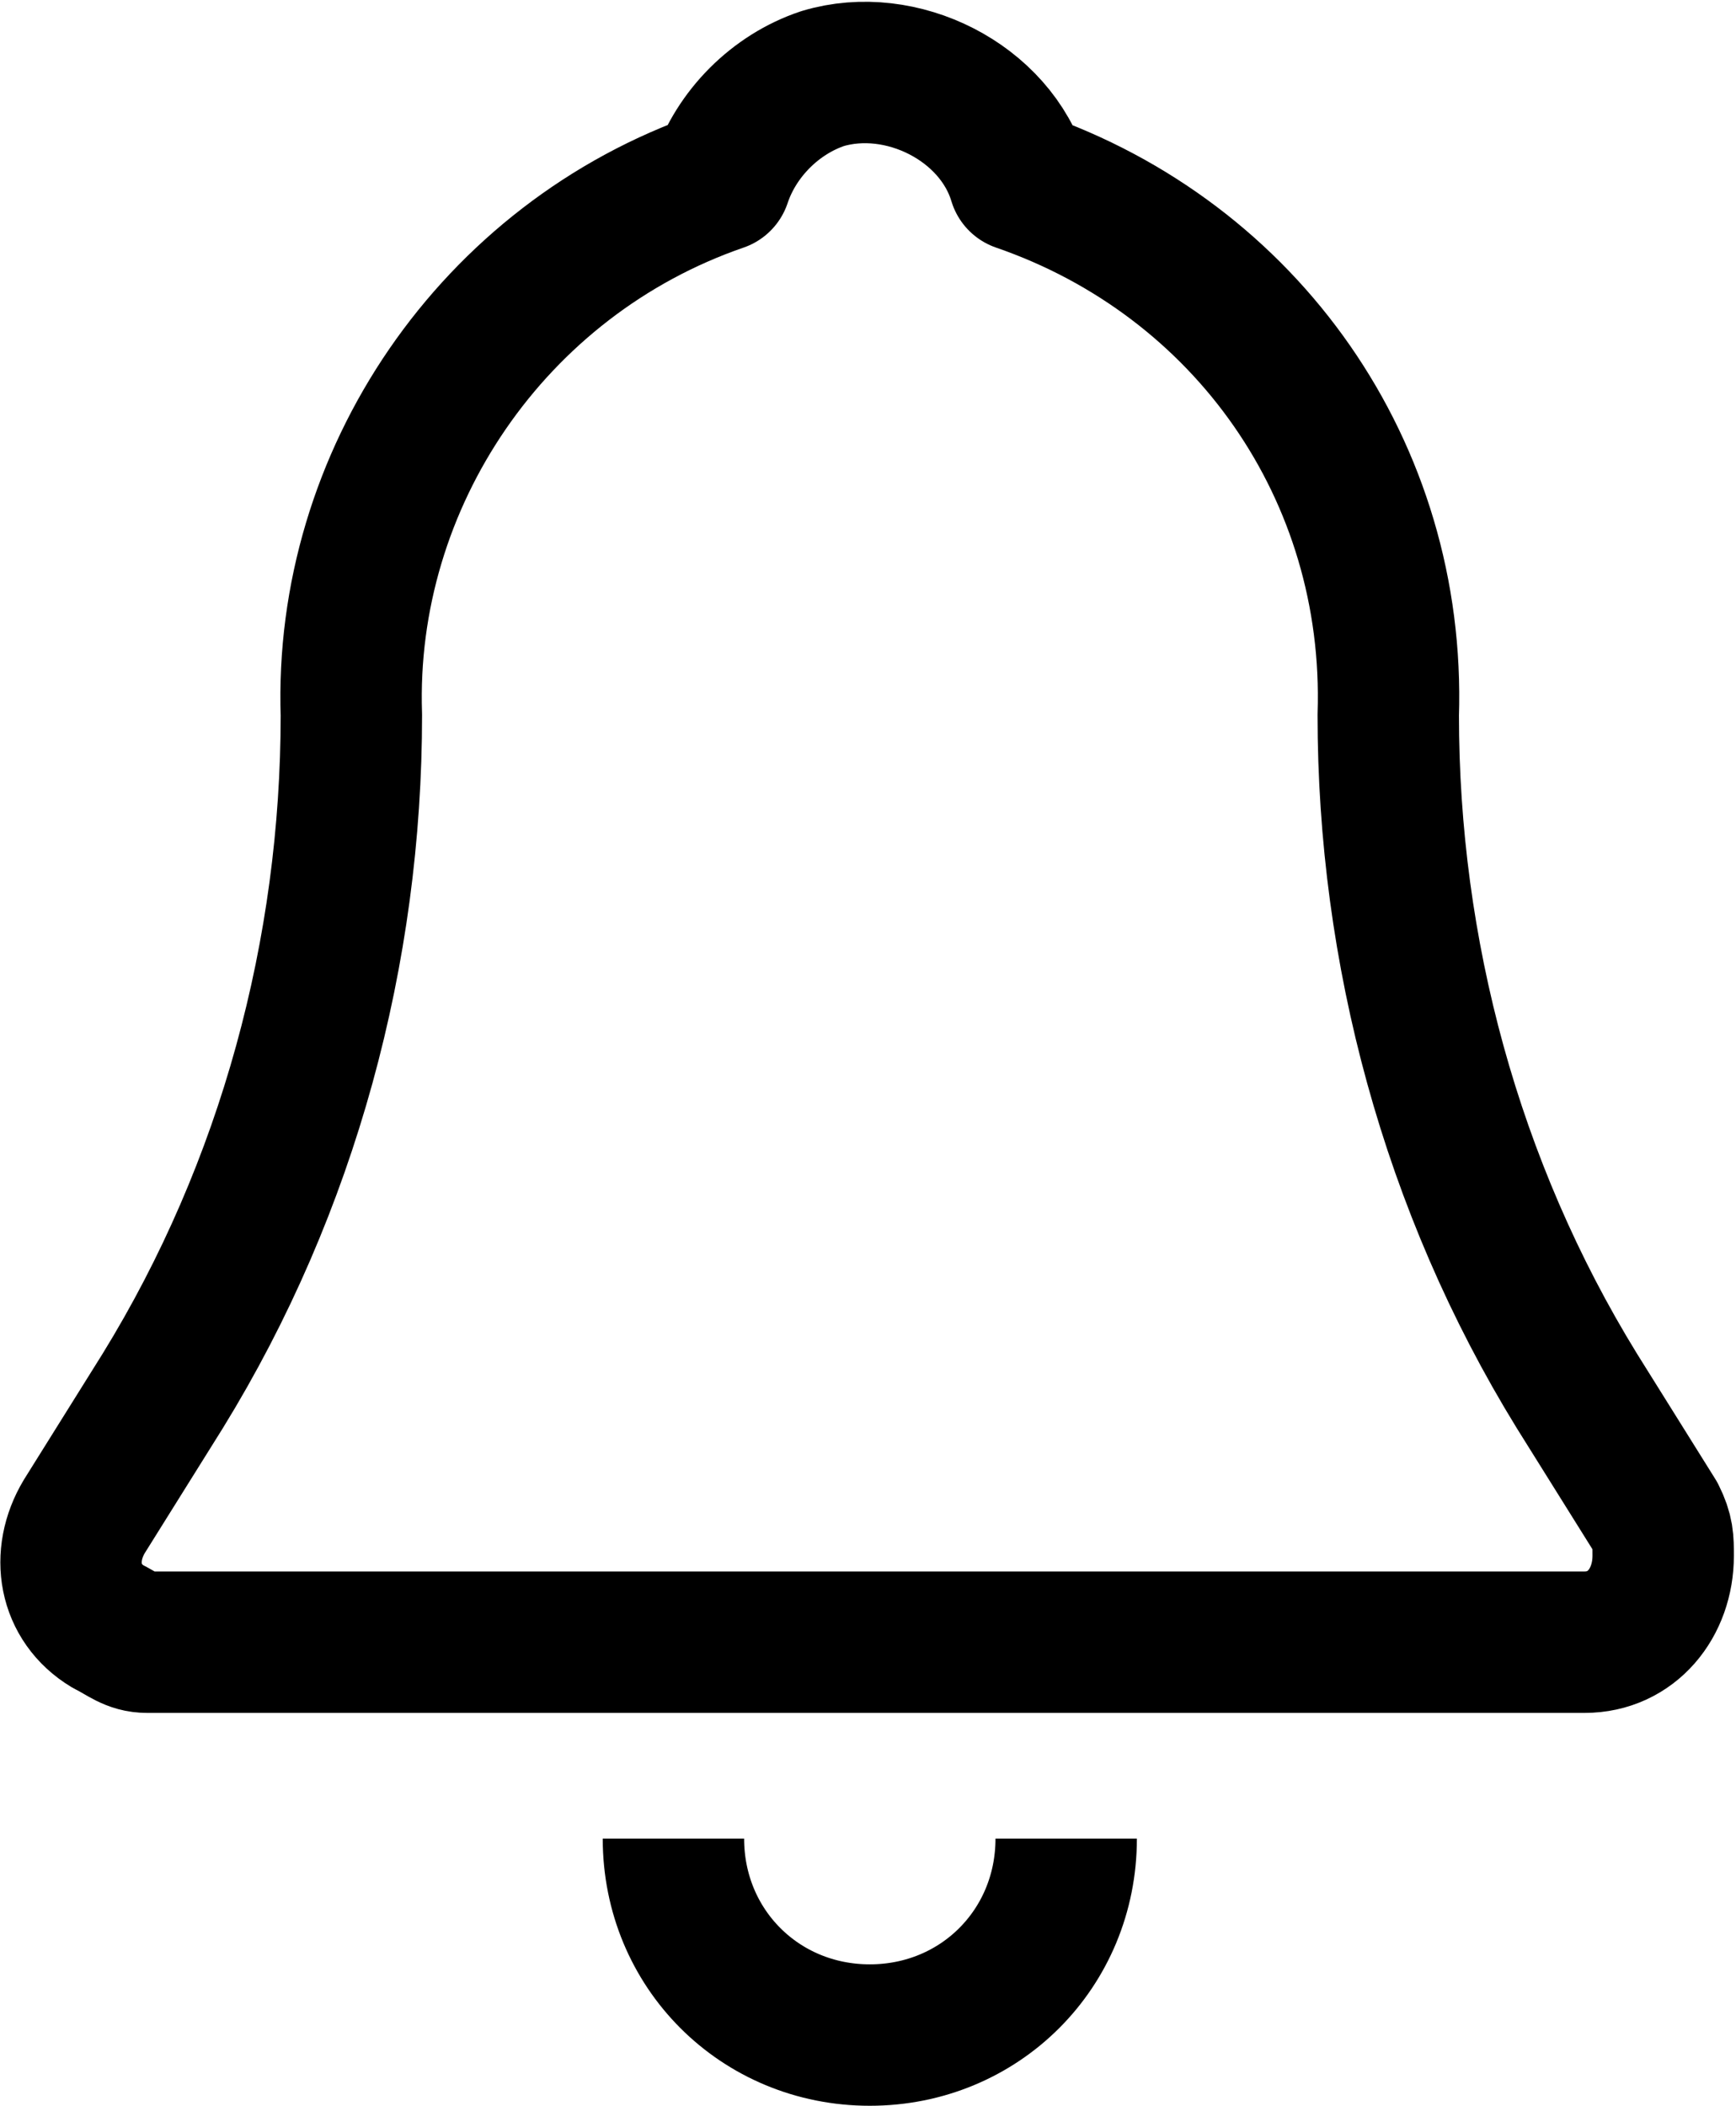 <?xml version="1.0" encoding="utf-8"?>
<!-- Generator: Adobe Illustrator 25.4.1, SVG Export Plug-In . SVG Version: 6.00 Build 0)  -->
<svg version="1.1" id="Capa_1" xmlns="http://www.w3.org/2000/svg" xmlns:xlink="http://www.w3.org/1999/xlink" x="0px" y="0px"
	 viewBox="0 0 22.1 26.8" style="enable-background:new 0 0 22.1 26.8;" xml:space="preserve">
<style type="text/css">
	.st0{fill:none;stroke:#000000;stroke-width:1.8;stroke-linejoin:round;stroke-miterlimit:10;}
</style>
<g id="_13252117381571183079" transform="translate(-4.827 -3)">
	<path id="Trazado_179" class="st0" d="M25.9,22.3l-1-1.6c-1.6-2.6-2.4-5.6-2.4-8.6c0.1-3.1-1.8-5.8-4.7-6.8c-0.3-1-1.5-1.6-2.5-1.3
		c-0.6,0.2-1.1,0.7-1.3,1.3c-2.9,1-4.8,3.8-4.7,6.8c0,3-0.8,6-2.4,8.6l-1,1.6c-0.3,0.5-0.2,1.1,0.3,1.4c0.2,0.1,0.3,0.2,0.5,0.2H25
		c0.6,0,1-0.5,1-1.1C26,22.6,26,22.5,25.9,22.3z"/>
	<path id="Trazado_180" class="st0" d="M18.4,26.4c0,1.4-1.1,2.5-2.5,2.5s-2.5-1.1-2.5-2.5"/>
</g>
</svg>

